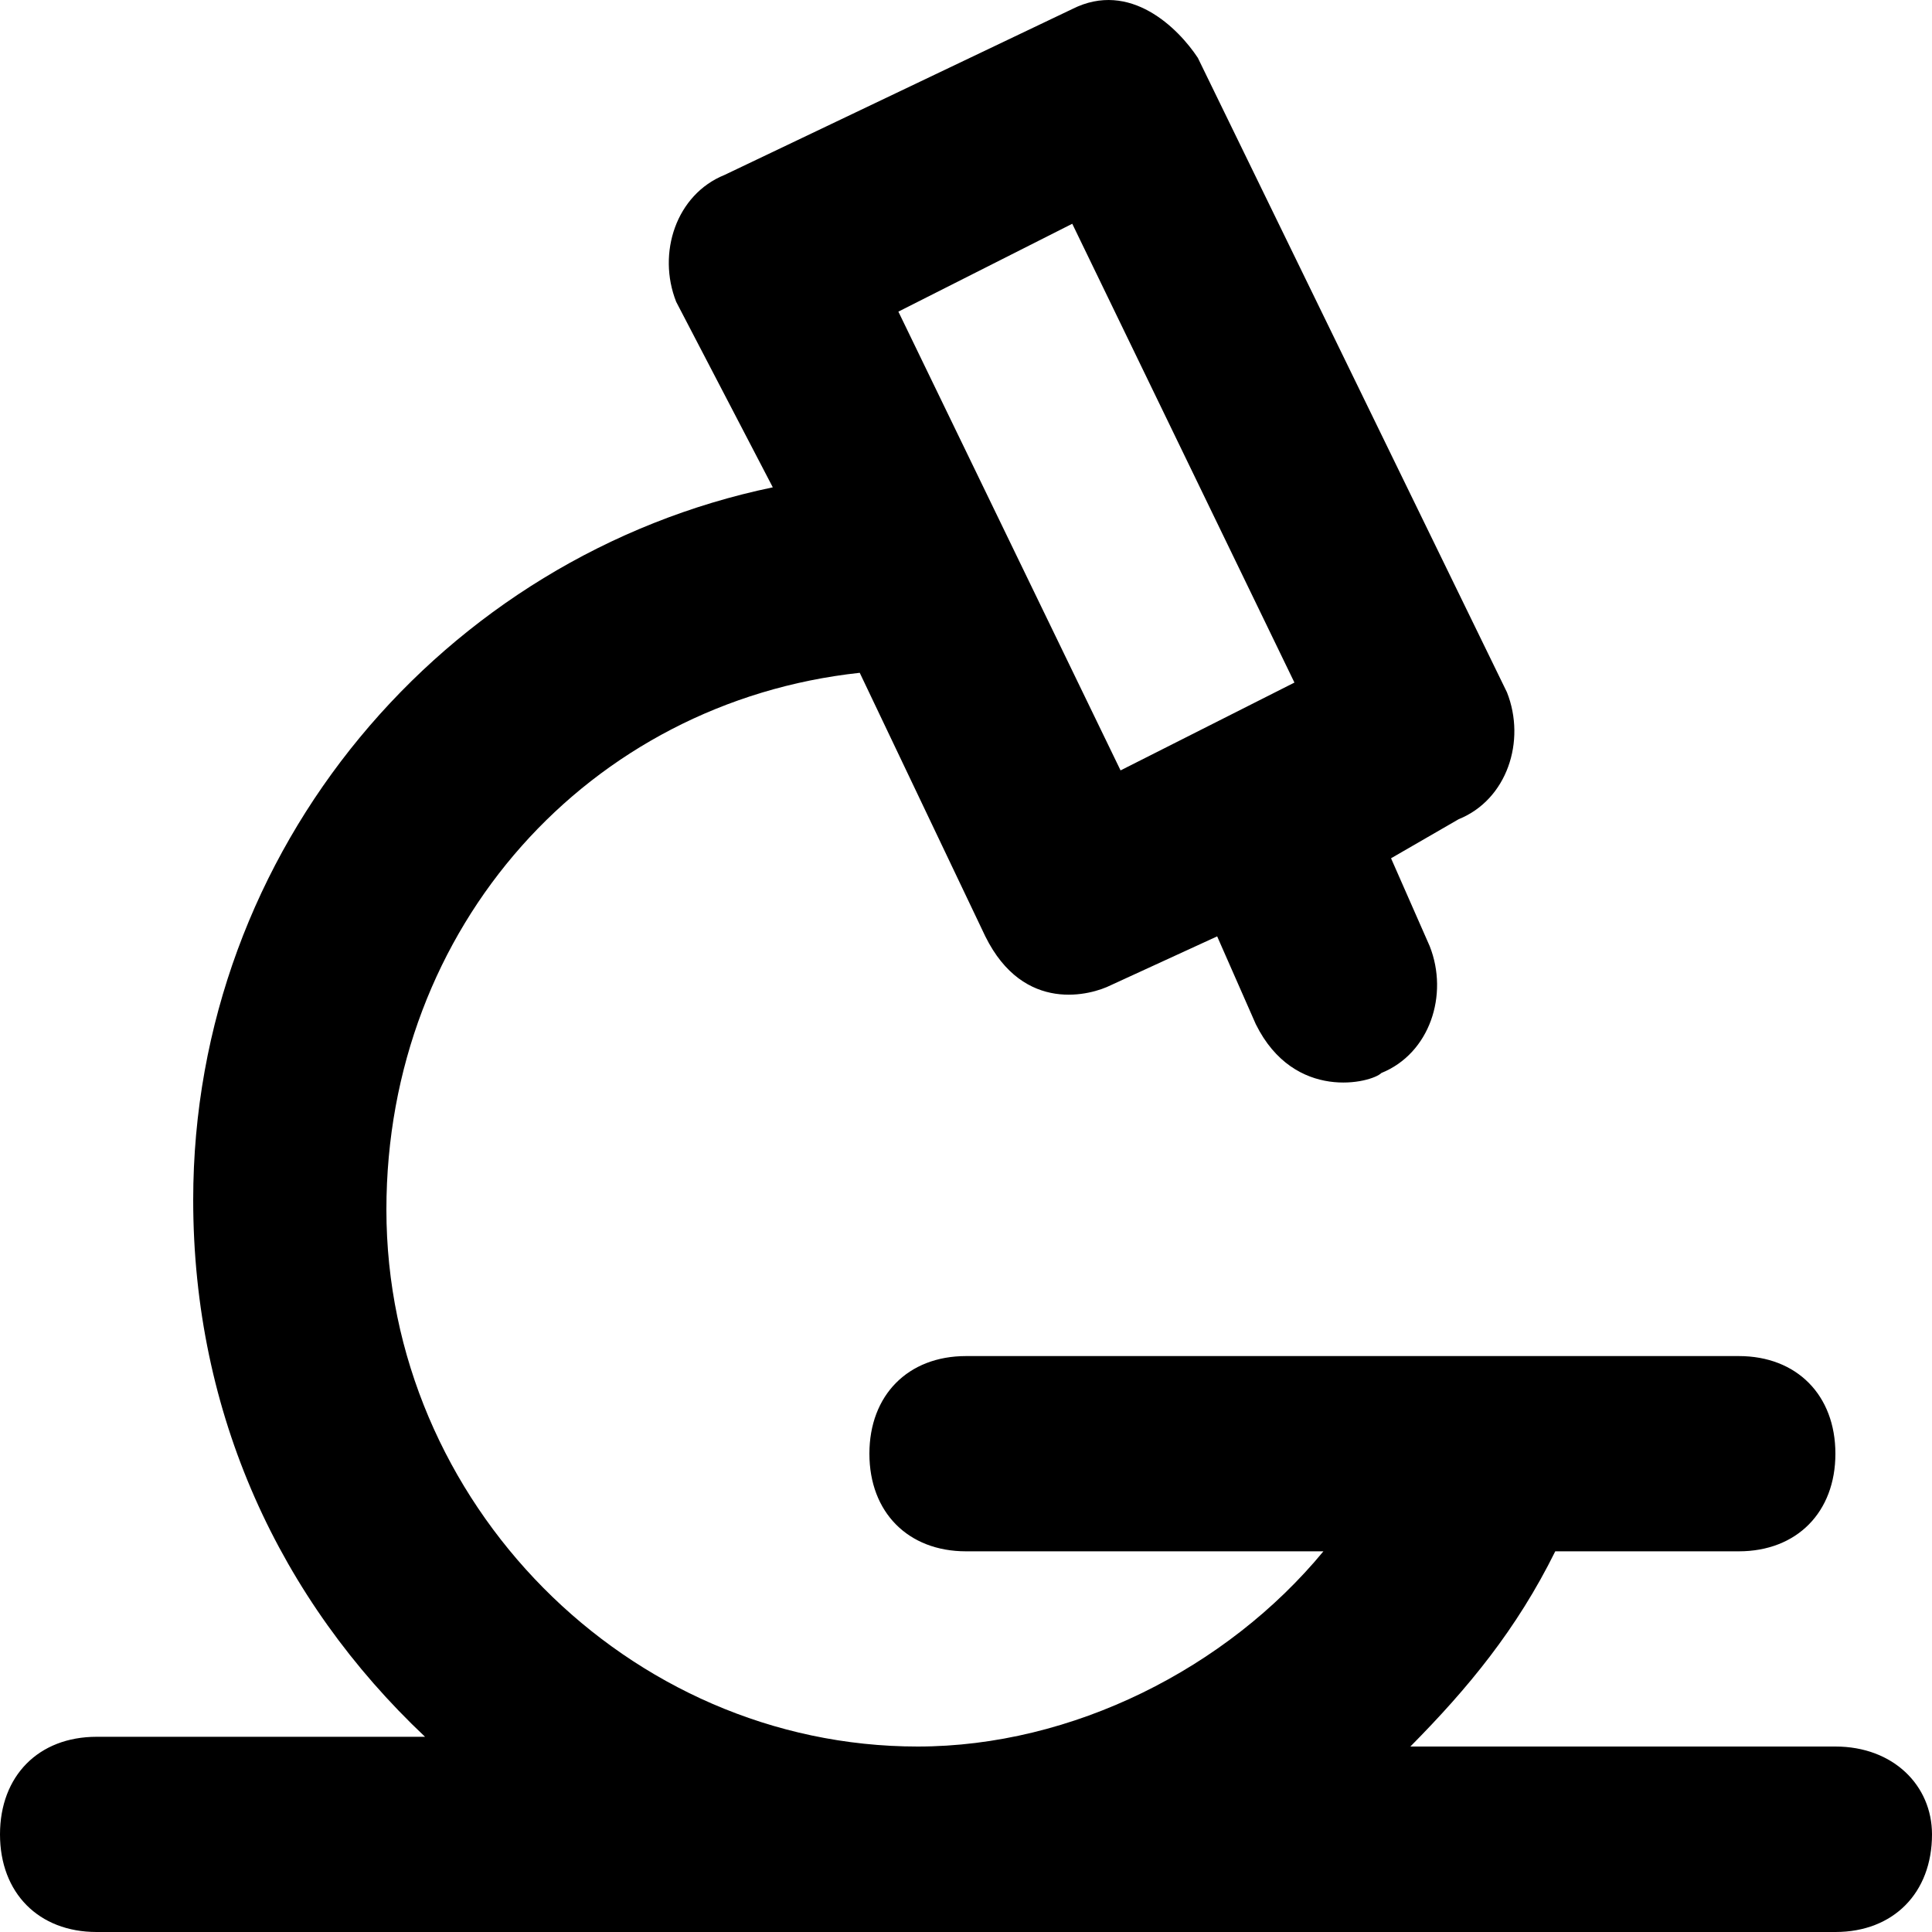 <svg width="50" height="50" viewBox="0 0 50 50" fill="none" xmlns="http://www.w3.org/2000/svg">
<path d="M47.5 45.2H36.5C38 43.684 39.25 42.169 40.25 40.148H45C46.5 40.148 47.5 39.137 47.5 37.622C47.5 36.106 46.5 35.095 45 35.095H25C23.5 35.095 22.5 36.106 22.5 37.622C22.5 39.137 23.5 40.148 25 40.148H34.25C31.75 43.179 27.75 45.2 23.75 45.2C16.25 45.2 10 38.885 10 31.306C10 23.98 15.25 18.17 22.25 17.412L25.5 24.233C26.5 26.254 28.25 25.748 28.75 25.496L31.5 24.233L32.5 26.506C33.5 28.527 35.5 28.022 35.75 27.769C37 27.264 37.5 25.748 37 24.485L36 22.212L37.75 21.201C39 20.696 39.5 19.18 39 17.917L31 1.497C30.5 0.739 29.25 -0.524 27.75 0.234L18.75 4.528C17.5 5.033 17 6.549 17.5 7.812L20 12.612C11.5 14.38 5 21.959 5 31.053C5 36.611 7.25 41.411 11 44.948H2.5C1 44.948 0 45.958 0 47.474C0 48.989 1 50 2.5 50H47.5C49 50 50 48.989 50 47.474C50 46.211 49 45.2 47.5 45.2ZM27.75 5.791L33.5 17.665L29 19.938L23.25 8.065L27.75 5.791Z" fill="black"/>
</svg>

